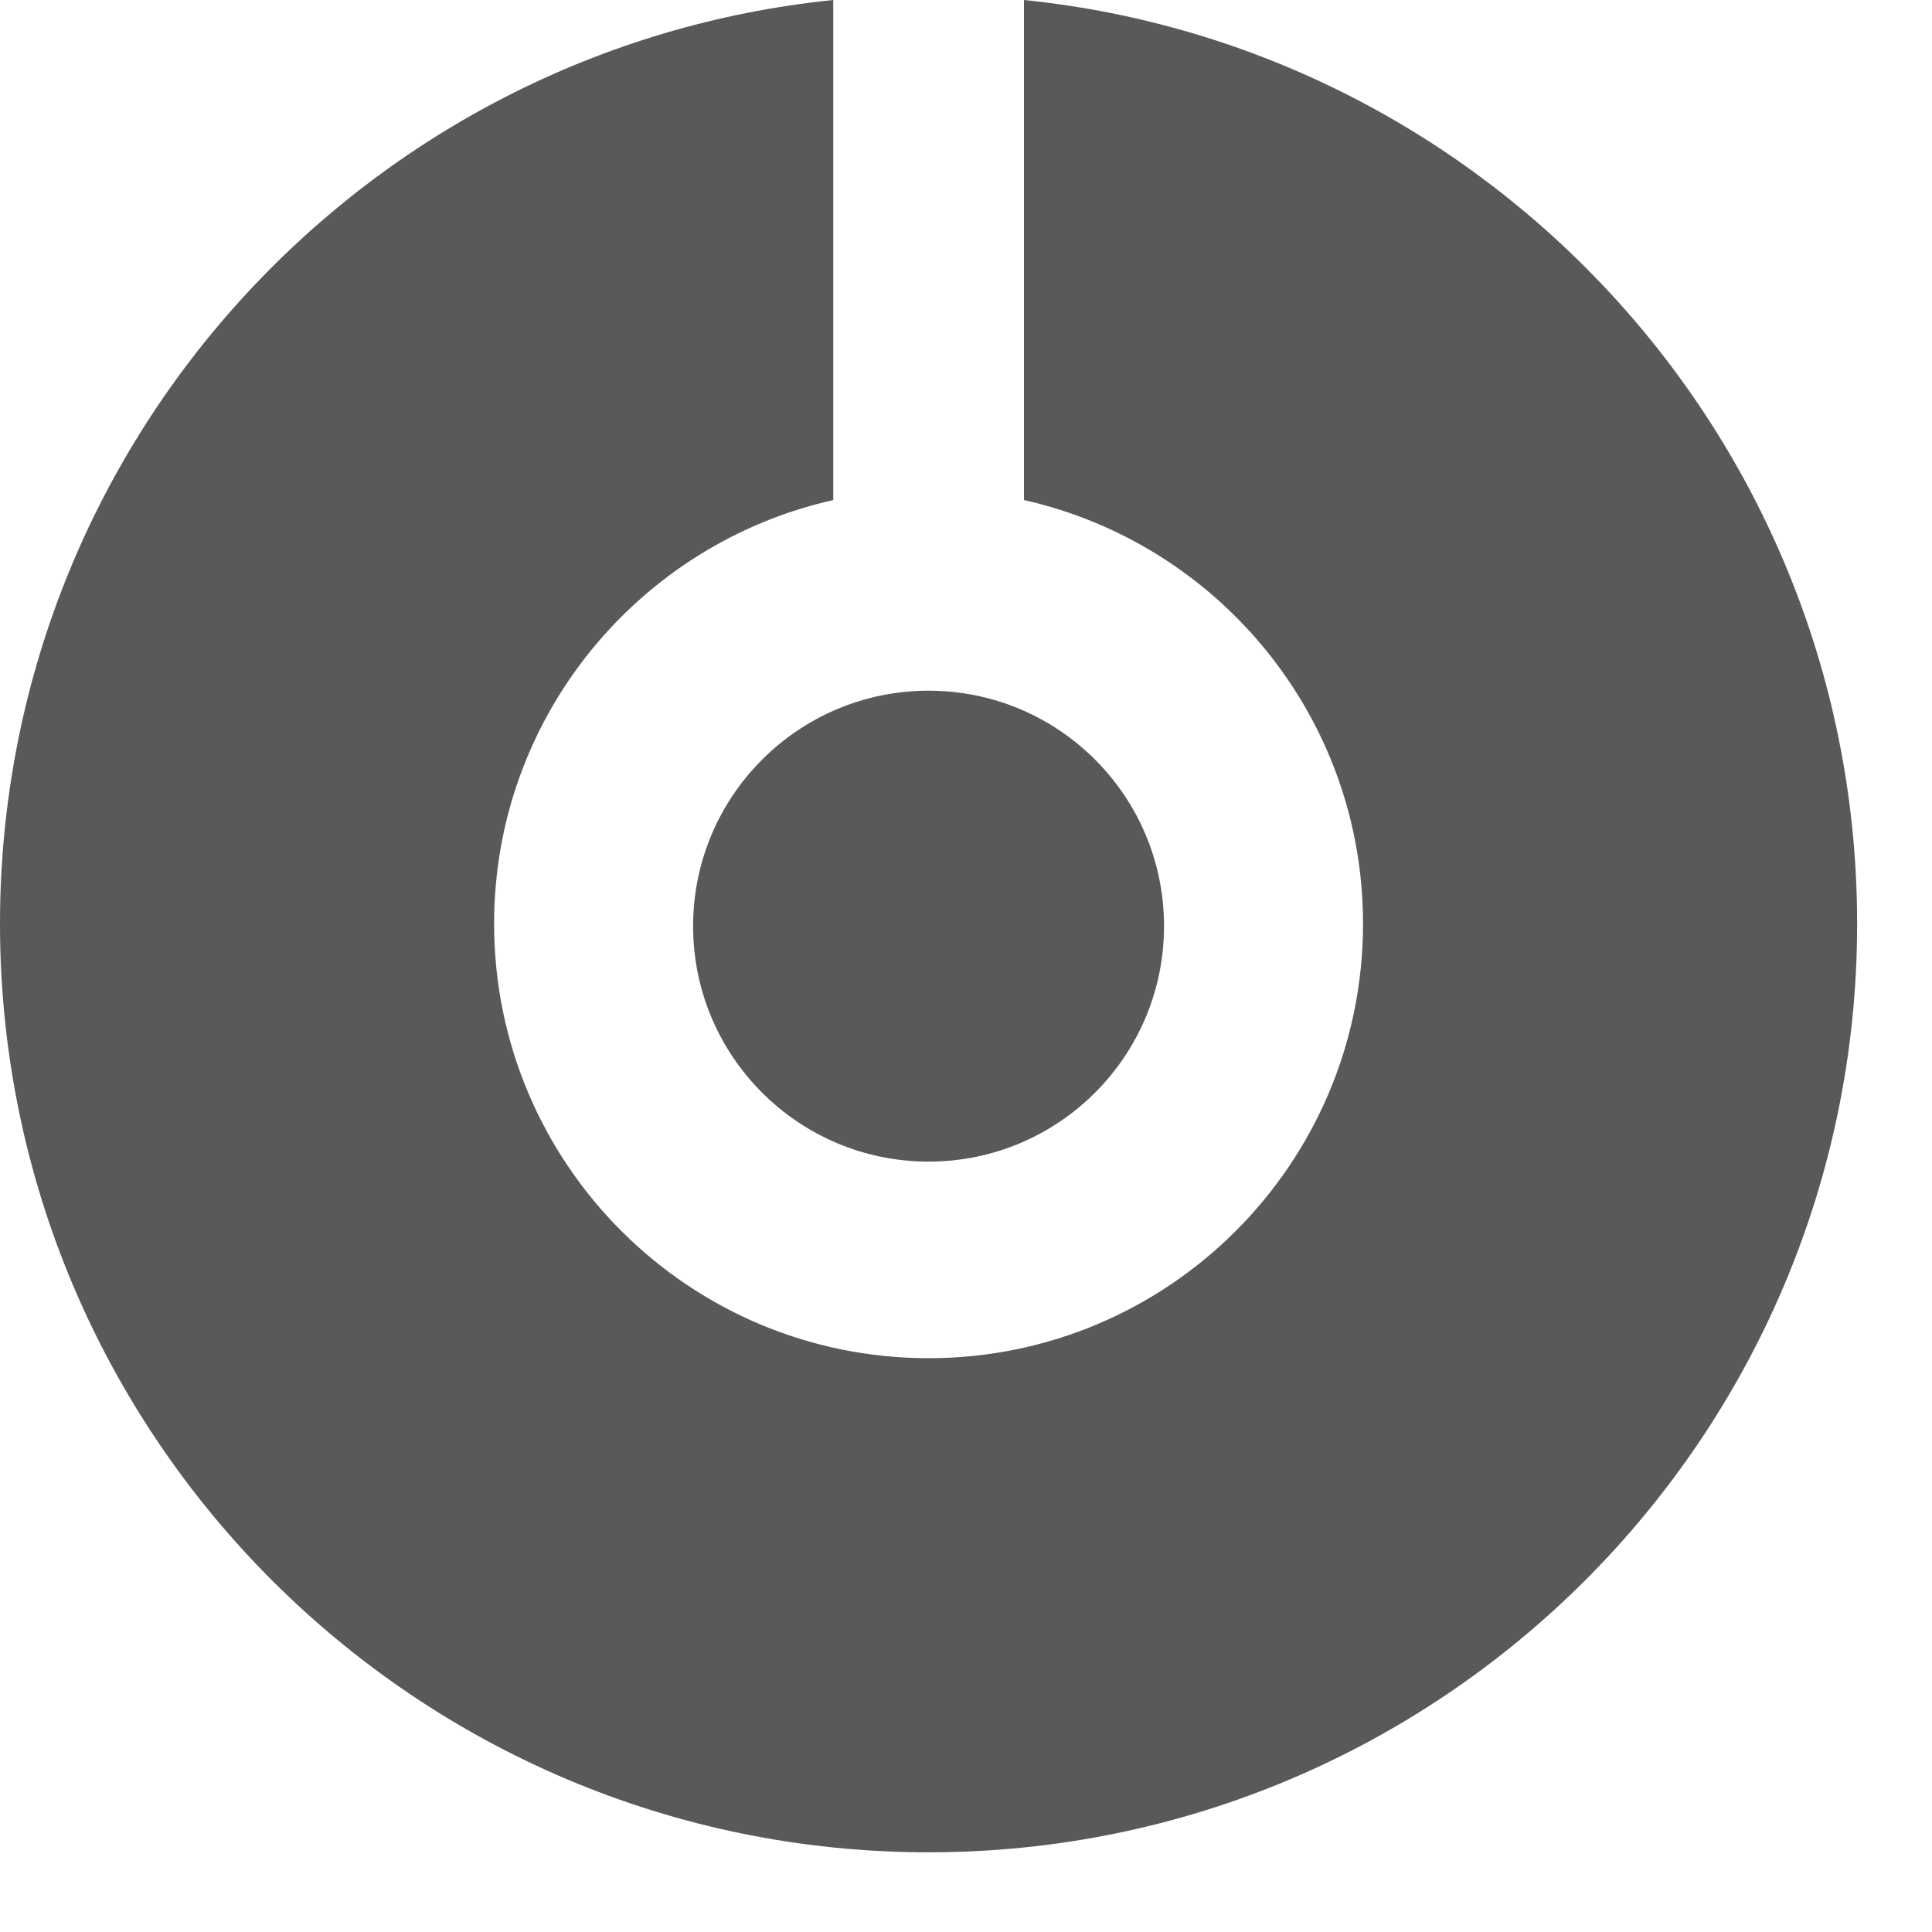 <svg width="24" height="24" viewBox="0 0 24 24" fill="none" xmlns="http://www.w3.org/2000/svg">
<path fill-rule="evenodd" clip-rule="evenodd" d="M14.46 11.505C14.46 13.12 13.151 14.43 11.535 14.43C9.92 14.43 8.61 13.12 8.61 11.505C8.61 9.89 9.92 8.58 11.535 8.58C13.151 8.58 14.46 9.889 14.46 11.505Z" fill="#595959"/>
<path fill-rule="evenodd" clip-rule="evenodd" d="M12.72 0V6.212C15.13 6.753 16.932 8.902 16.932 11.475C16.932 14.456 14.516 16.872 11.535 16.872C8.554 16.872 6.138 14.456 6.138 11.475C6.138 8.902 7.94 6.753 10.351 6.212V0C4.536 0.593 0 5.504 0 11.475C0 17.845 5.164 23.01 11.535 23.01C17.906 23.01 23.07 17.846 23.07 11.475C23.07 5.504 18.534 0.593 12.72 0Z" fill="#595959"/>
</svg>
